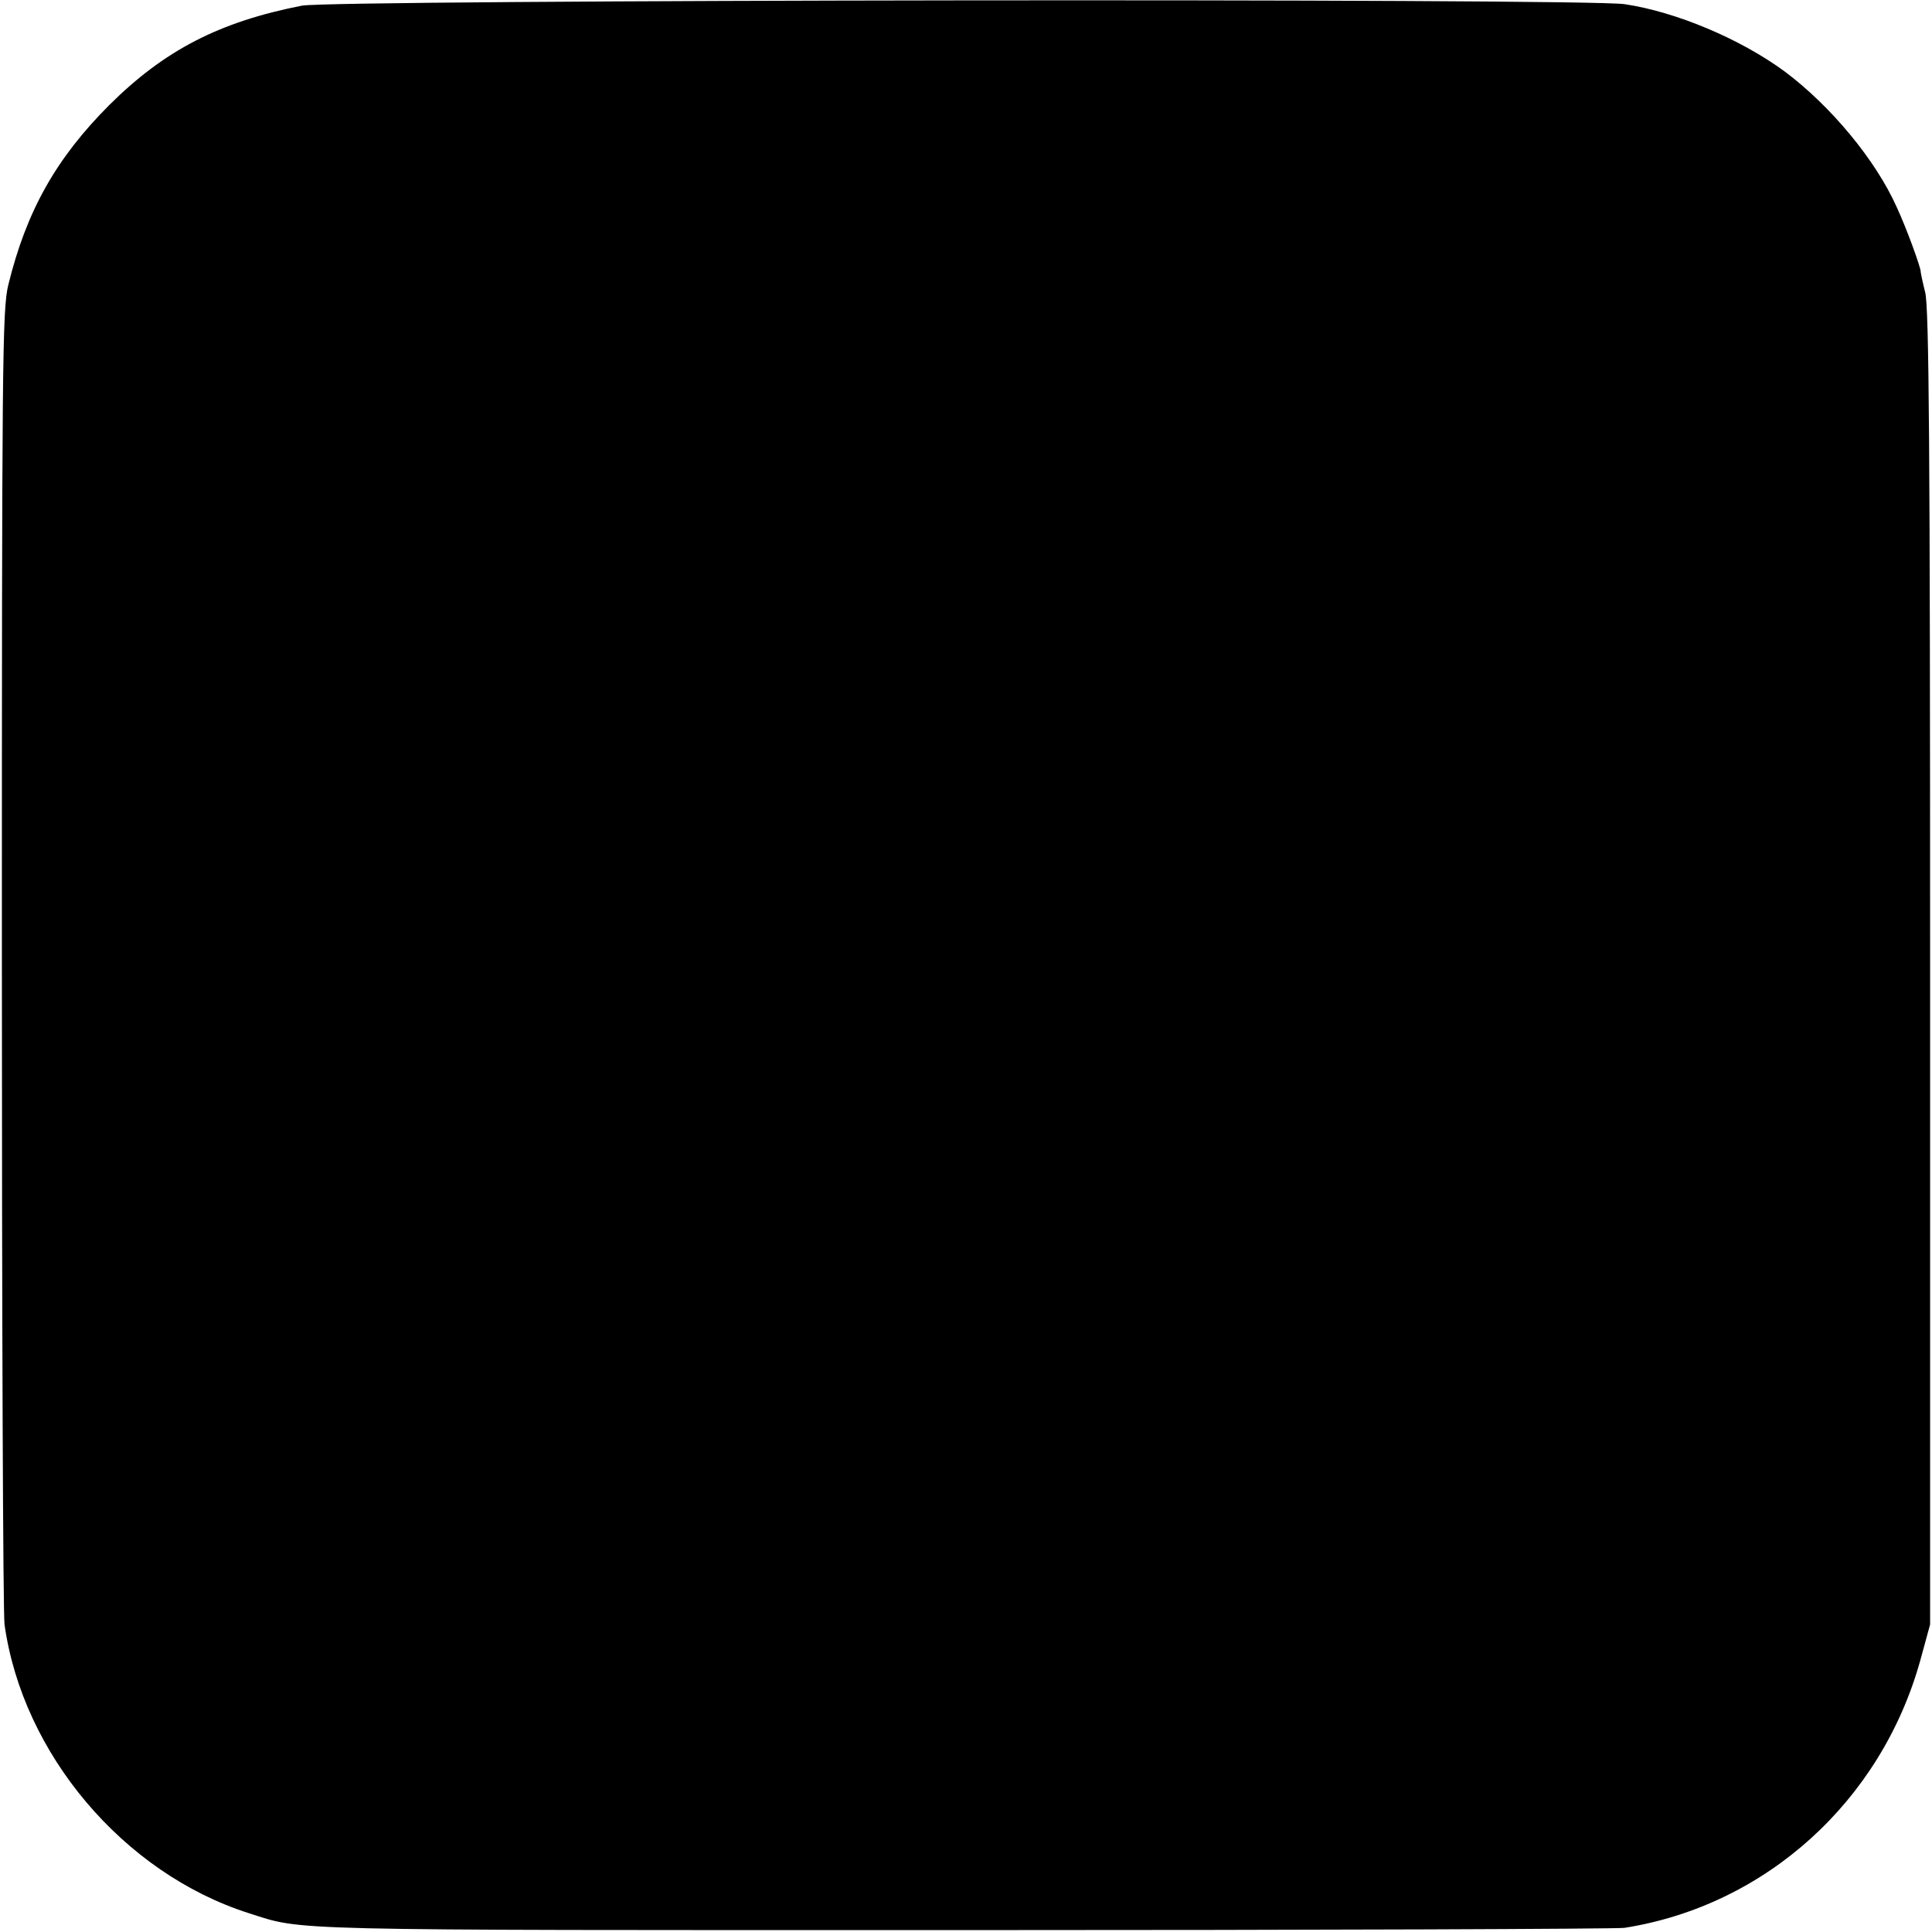 <?xml version="1.0" standalone="no"?>
<!DOCTYPE svg PUBLIC "-//W3C//DTD SVG 20010904//EN"
 "http://www.w3.org/TR/2001/REC-SVG-20010904/DTD/svg10.dtd">
<svg version="1.0" xmlns="http://www.w3.org/2000/svg"
 width="512pt" height="512pt" viewBox="0 0 512 512"
 preserveAspectRatio="xMidYMid meet">
<g transform="translate(0,512) scale(0.1,-0.1)"
fill="#000000" stroke="none">
<path d="M800 5105 c-219 -43 -364 -118 -510 -263 -141 -141 -220 -281 -268
-477 -16 -65 -17 -203 -17 -1785 0 -943 3 -1737 7 -1765 48 -343 315 -659 647
-765 148 -47 63 -45 1886 -45 946 0 1738 3 1760 6 374 59 680 335 784 709 l26
95 0 1740 c0 1388 -3 1750 -13 1790 -7 28 -12 52 -12 55 1 9 -37 114 -63 170
-56 126 -176 270 -298 361 -117 86 -288 158 -424 178 -113 16 -3423 12 -3505
-4z"/>
</g>
</svg>

